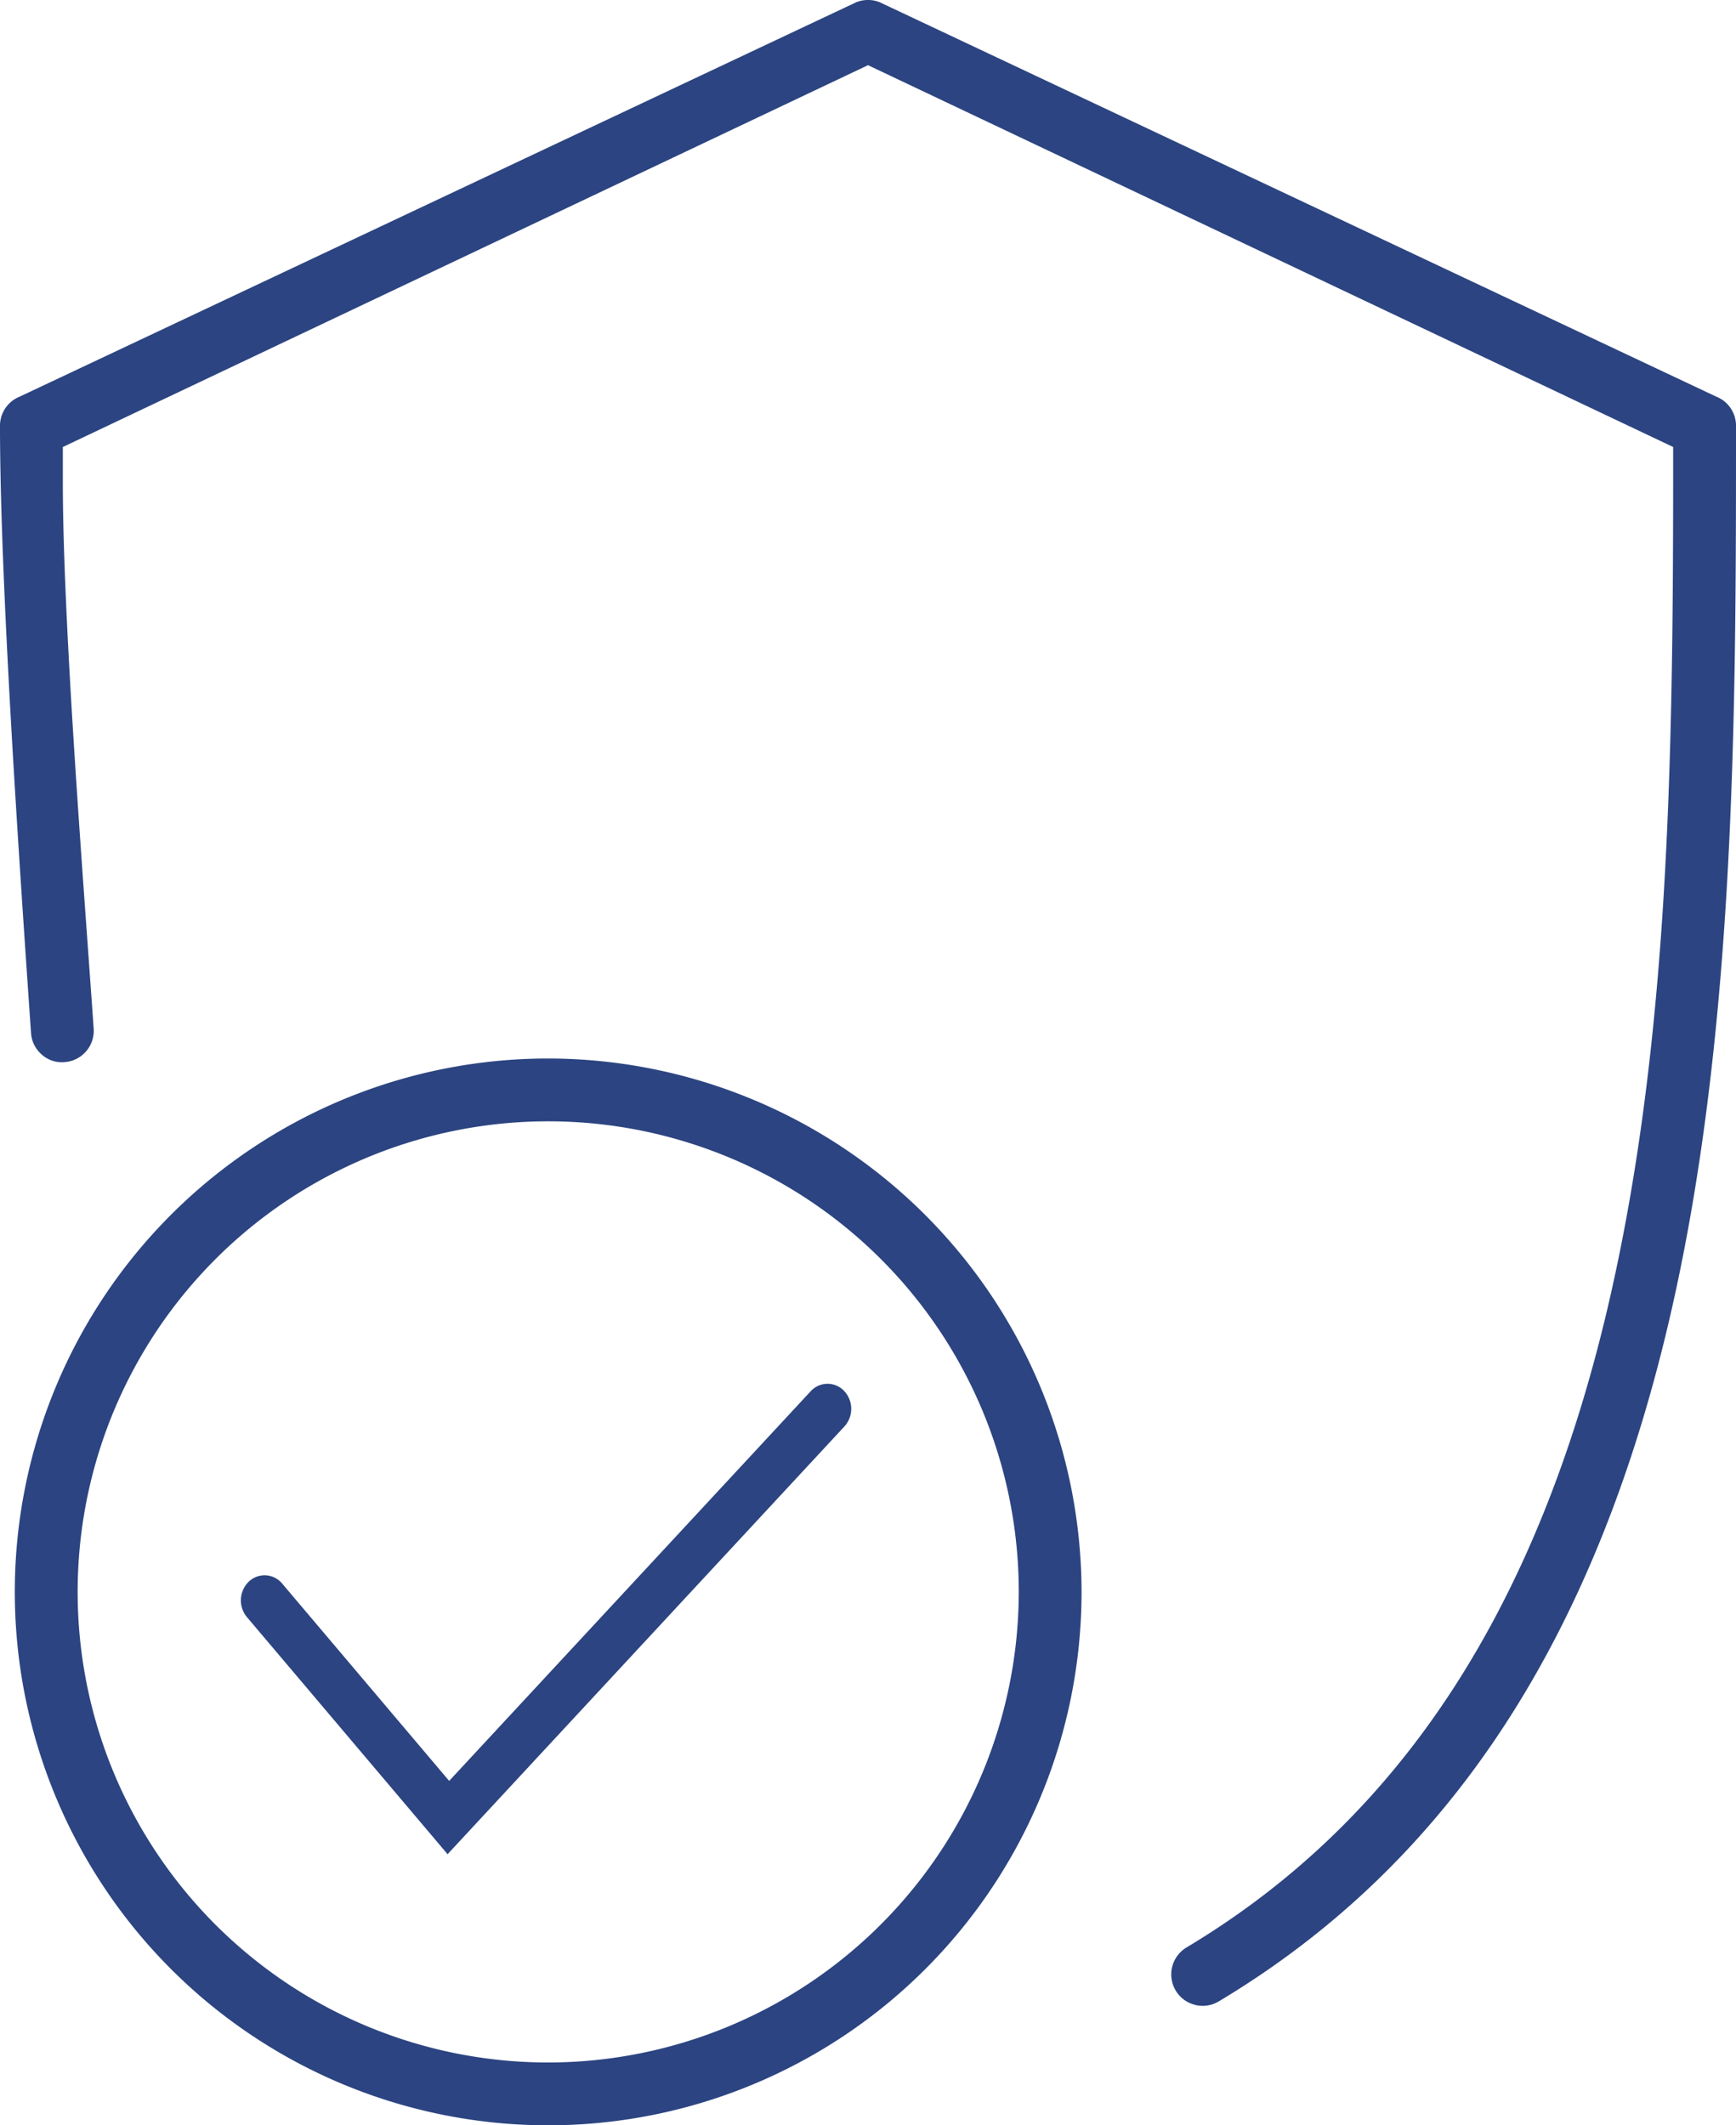 <svg xmlns="http://www.w3.org/2000/svg" xmlns:xlink="http://www.w3.org/1999/xlink" width="108.114" height="132.35" viewBox="0 0 108.114 132.35">
  <defs>
    <clipPath id="clip-path">
      <rect id="Rectangle_232" data-name="Rectangle 232" width="108.114" height="132.35" fill="none"/>
    </clipPath>
  </defs>
  <g id="Group_1878" data-name="Group 1878" transform="translate(0)">
    <g id="Group_1869" data-name="Group 1869" transform="translate(0 0)" clip-path="url(#clip-path)">
      <path id="Path_792" data-name="Path 792" d="M33.713,35.442A33.217,33.217,0,1,0,66.929,68.66,33.254,33.254,0,0,0,33.713,35.442m0,62.522a29.305,29.305,0,1,1,29.306-29.3,29.337,29.337,0,0,1-29.306,29.3" transform="translate(0.427 30.475)" fill="#2c4481"/>
      <path id="Path_793" data-name="Path 793" d="M74.422,124.853a1.945,1.945,0,0,0,1.48-.218c14.4-8.622,23.641-22.789,28.254-43.307,3.958-17.593,3.958-37.367,3.958-54.813a1.941,1.941,0,0,0-1.228-1.813L54.783.138a1.975,1.975,0,0,0-1.454,0L1.229,24.7A1.949,1.949,0,0,0,0,26.515C0,36.249,1.2,53.7,1.932,64.33a1.94,1.94,0,0,0,.675,1.348,1.861,1.861,0,0,0,1.41.465,1.954,1.954,0,0,0,1.817-2.085c-.657-9.431-1.914-25.224-1.921-34.014l0-2.206L54.058,4.06,104.2,27.837l0,2.2c-.009,17.583-.311,34.668-3.856,50.429-4.369,19.419-13.021,32.768-26.45,40.81a1.958,1.958,0,0,0-.675,2.682,1.938,1.938,0,0,0,1.2.891" transform="translate(0 -0.001)" fill="#2c4481"/>
      <path id="Path_794" data-name="Path 794" d="M20.778,74.889,8.555,60.447a1.254,1.254,0,0,1,.071-1.678,1.047,1.047,0,0,1,1.555.078l10.67,12.608,22.8-24.573a1.044,1.044,0,0,1,1.555,0,1.253,1.253,0,0,1,0,1.678Z" transform="translate(7.109 40.014)" fill="#2c4481"/>
      <path id="Path_795" data-name="Path 795" d="M20.778,74.889,8.555,60.447a1.254,1.254,0,0,1,.071-1.678,1.047,1.047,0,0,1,1.555.078l10.67,12.608,22.8-24.573a1.044,1.044,0,0,1,1.555,0,1.253,1.253,0,0,1,0,1.678Z" transform="translate(7.109 40.014)" fill="none" stroke="#2c4481" stroke-width="0.75"/>
    </g>
  </g>
</svg>

